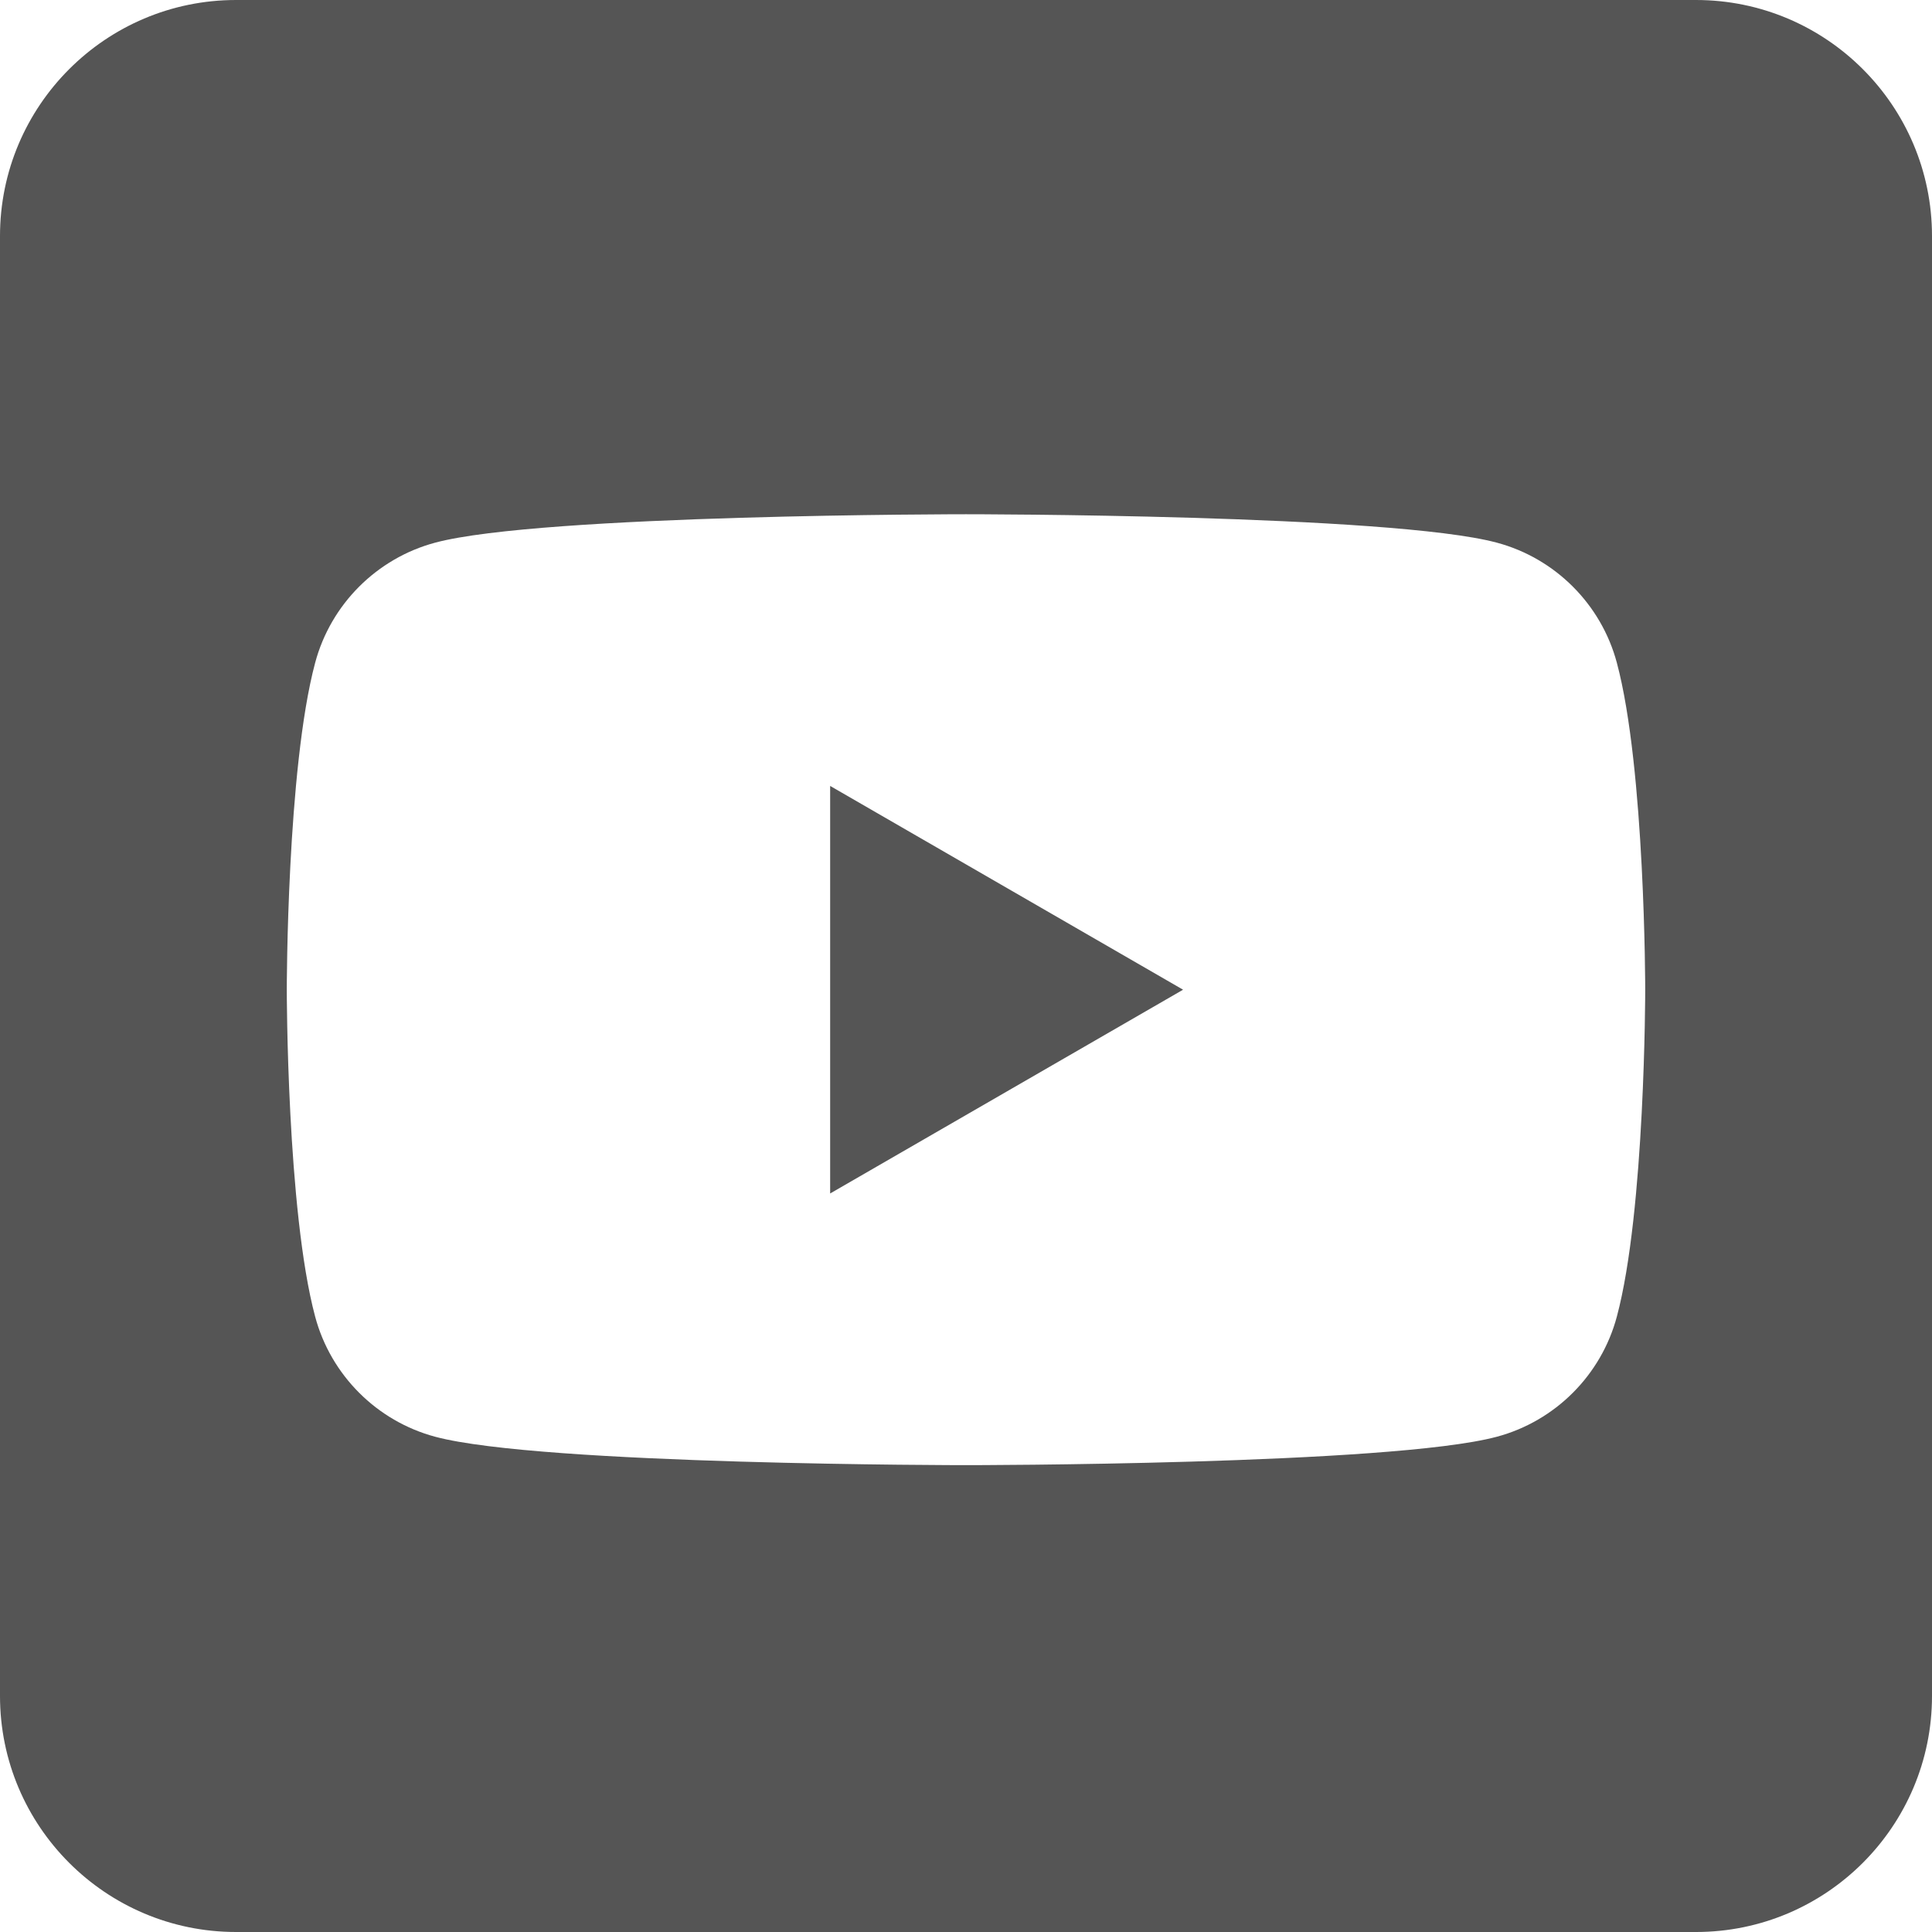 <?xml version="1.0" encoding="utf-8"?>
<!-- Generator: Adobe Illustrator 16.0.0, SVG Export Plug-In . SVG Version: 6.00 Build 0)  -->
<!DOCTYPE svg PUBLIC "-//W3C//DTD SVG 1.1//EN" "http://www.w3.org/Graphics/SVG/1.1/DTD/svg11.dtd">
<svg version="1.1" id="Layer_1" xmlns:serif="http://www.serif.com/"
	 xmlns="http://www.w3.org/2000/svg" xmlns:xlink="http://www.w3.org/1999/xlink" x="0px" y="0px" width="1000px" height="1000px"
	 viewBox="0 0 1000 1000" enable-background="new 0 0 1000 1000" xml:space="preserve">
<path fill="#555555" d="M877.824,0C945.256,0,1000,54.746,1000,122.176v755.648c0,67.43-54.746,122.176-122.176,122.176H122.176
	C54.746,1000,0,945.254,0,877.824V122.176C0,54.746,54.744,0,122.176,0H877.824z M836.873,343.027
	c-8.084-30.252-31.908-54.076-62.16-62.16C719.873,266.172,500,266.172,500,266.172s-219.873,0-274.713,14.695
	c-30.246,8.084-54.074,31.908-62.16,62.16c-14.689,54.834-14.689,169.242-14.689,169.242s0,114.406,14.689,169.234
	c8.086,30.252,31.914,54.082,62.16,62.166C280.127,758.359,500,758.359,500,758.359s219.873,0,274.713-14.689
	c30.252-8.084,54.076-31.914,62.16-62.166c14.689-54.828,14.689-169.234,14.689-169.234S851.563,397.861,836.873,343.027z
	 M429.684,617.74V406.799L612.359,512.27L429.684,617.74z"/>
</svg>
